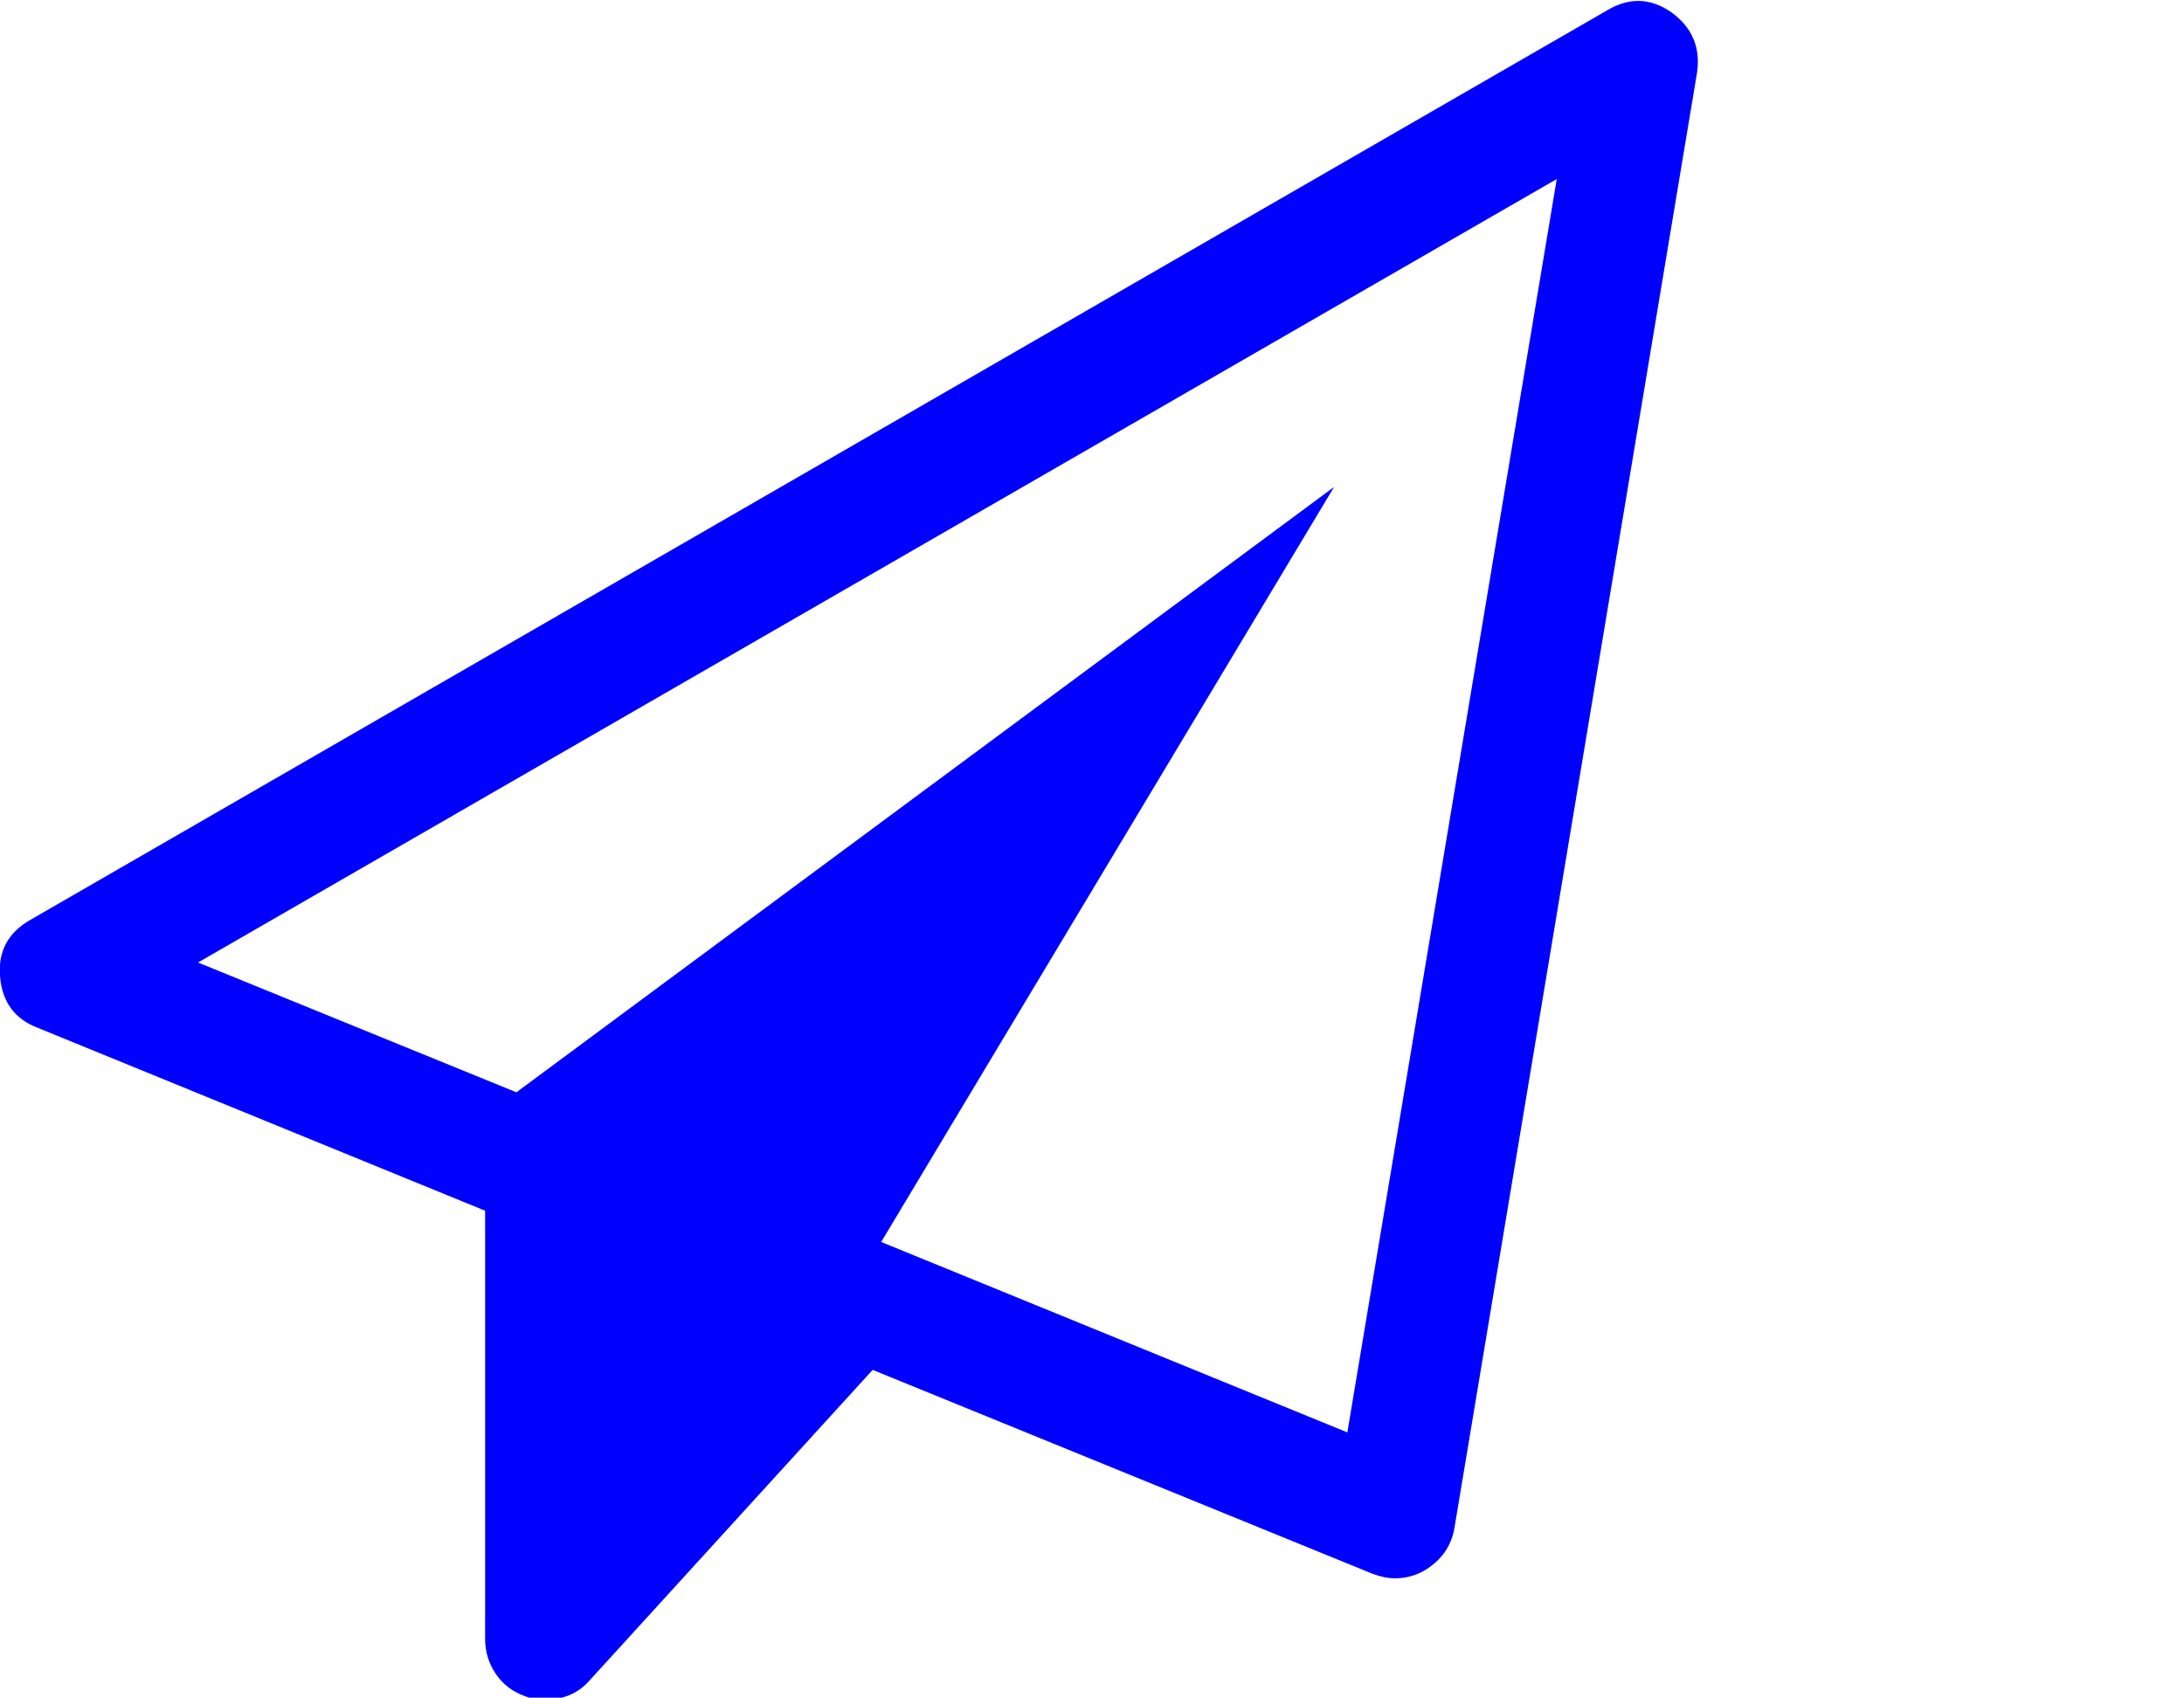 <?xml version="1.0" encoding="UTF-8" standalone="no"?>
<!-- 
  fa-paper-plane-o converted from glyph to regular svg
-->
<svg
   xmlns:svg="http://www.w3.org/2000/svg"
   xmlns="http://www.w3.org/2000/svg"
   xmlns:xlink="http://www.w3.org/1999/xlink"
   width="2305px"
   height="1792px"
   id="paper-plane-o"
   version="1.1">
   <defs>
    <g id="paper-plane-o-icon" fill='blue'>
    <path unicode="&#xf1d9;" horiz-adv-x="1792" d="M1764 1525q33 -24 27 -64l-256 -1536q-5 -29 -32 -45q-14 -8 -31 -8q-11 0 -24 5l-527 215l-298 -327q-18 -21 -47 -21q-14 0 -23 4q-19 7 -30 23.5t-11 36.5v452l-472 193q-37 14 -40 55q-3 39 32 59l1664 960q35 21 68 -2zM1422 26l221 1323l-1434 -827l336 -137 l863 639l-478 -797z" />
    </g>
   </defs>
   <use x="0" y="0" transform="scale(1,-1)translate(0,-1538)"  xlink:href="#paper-plane-o-icon"/>
</svg>
